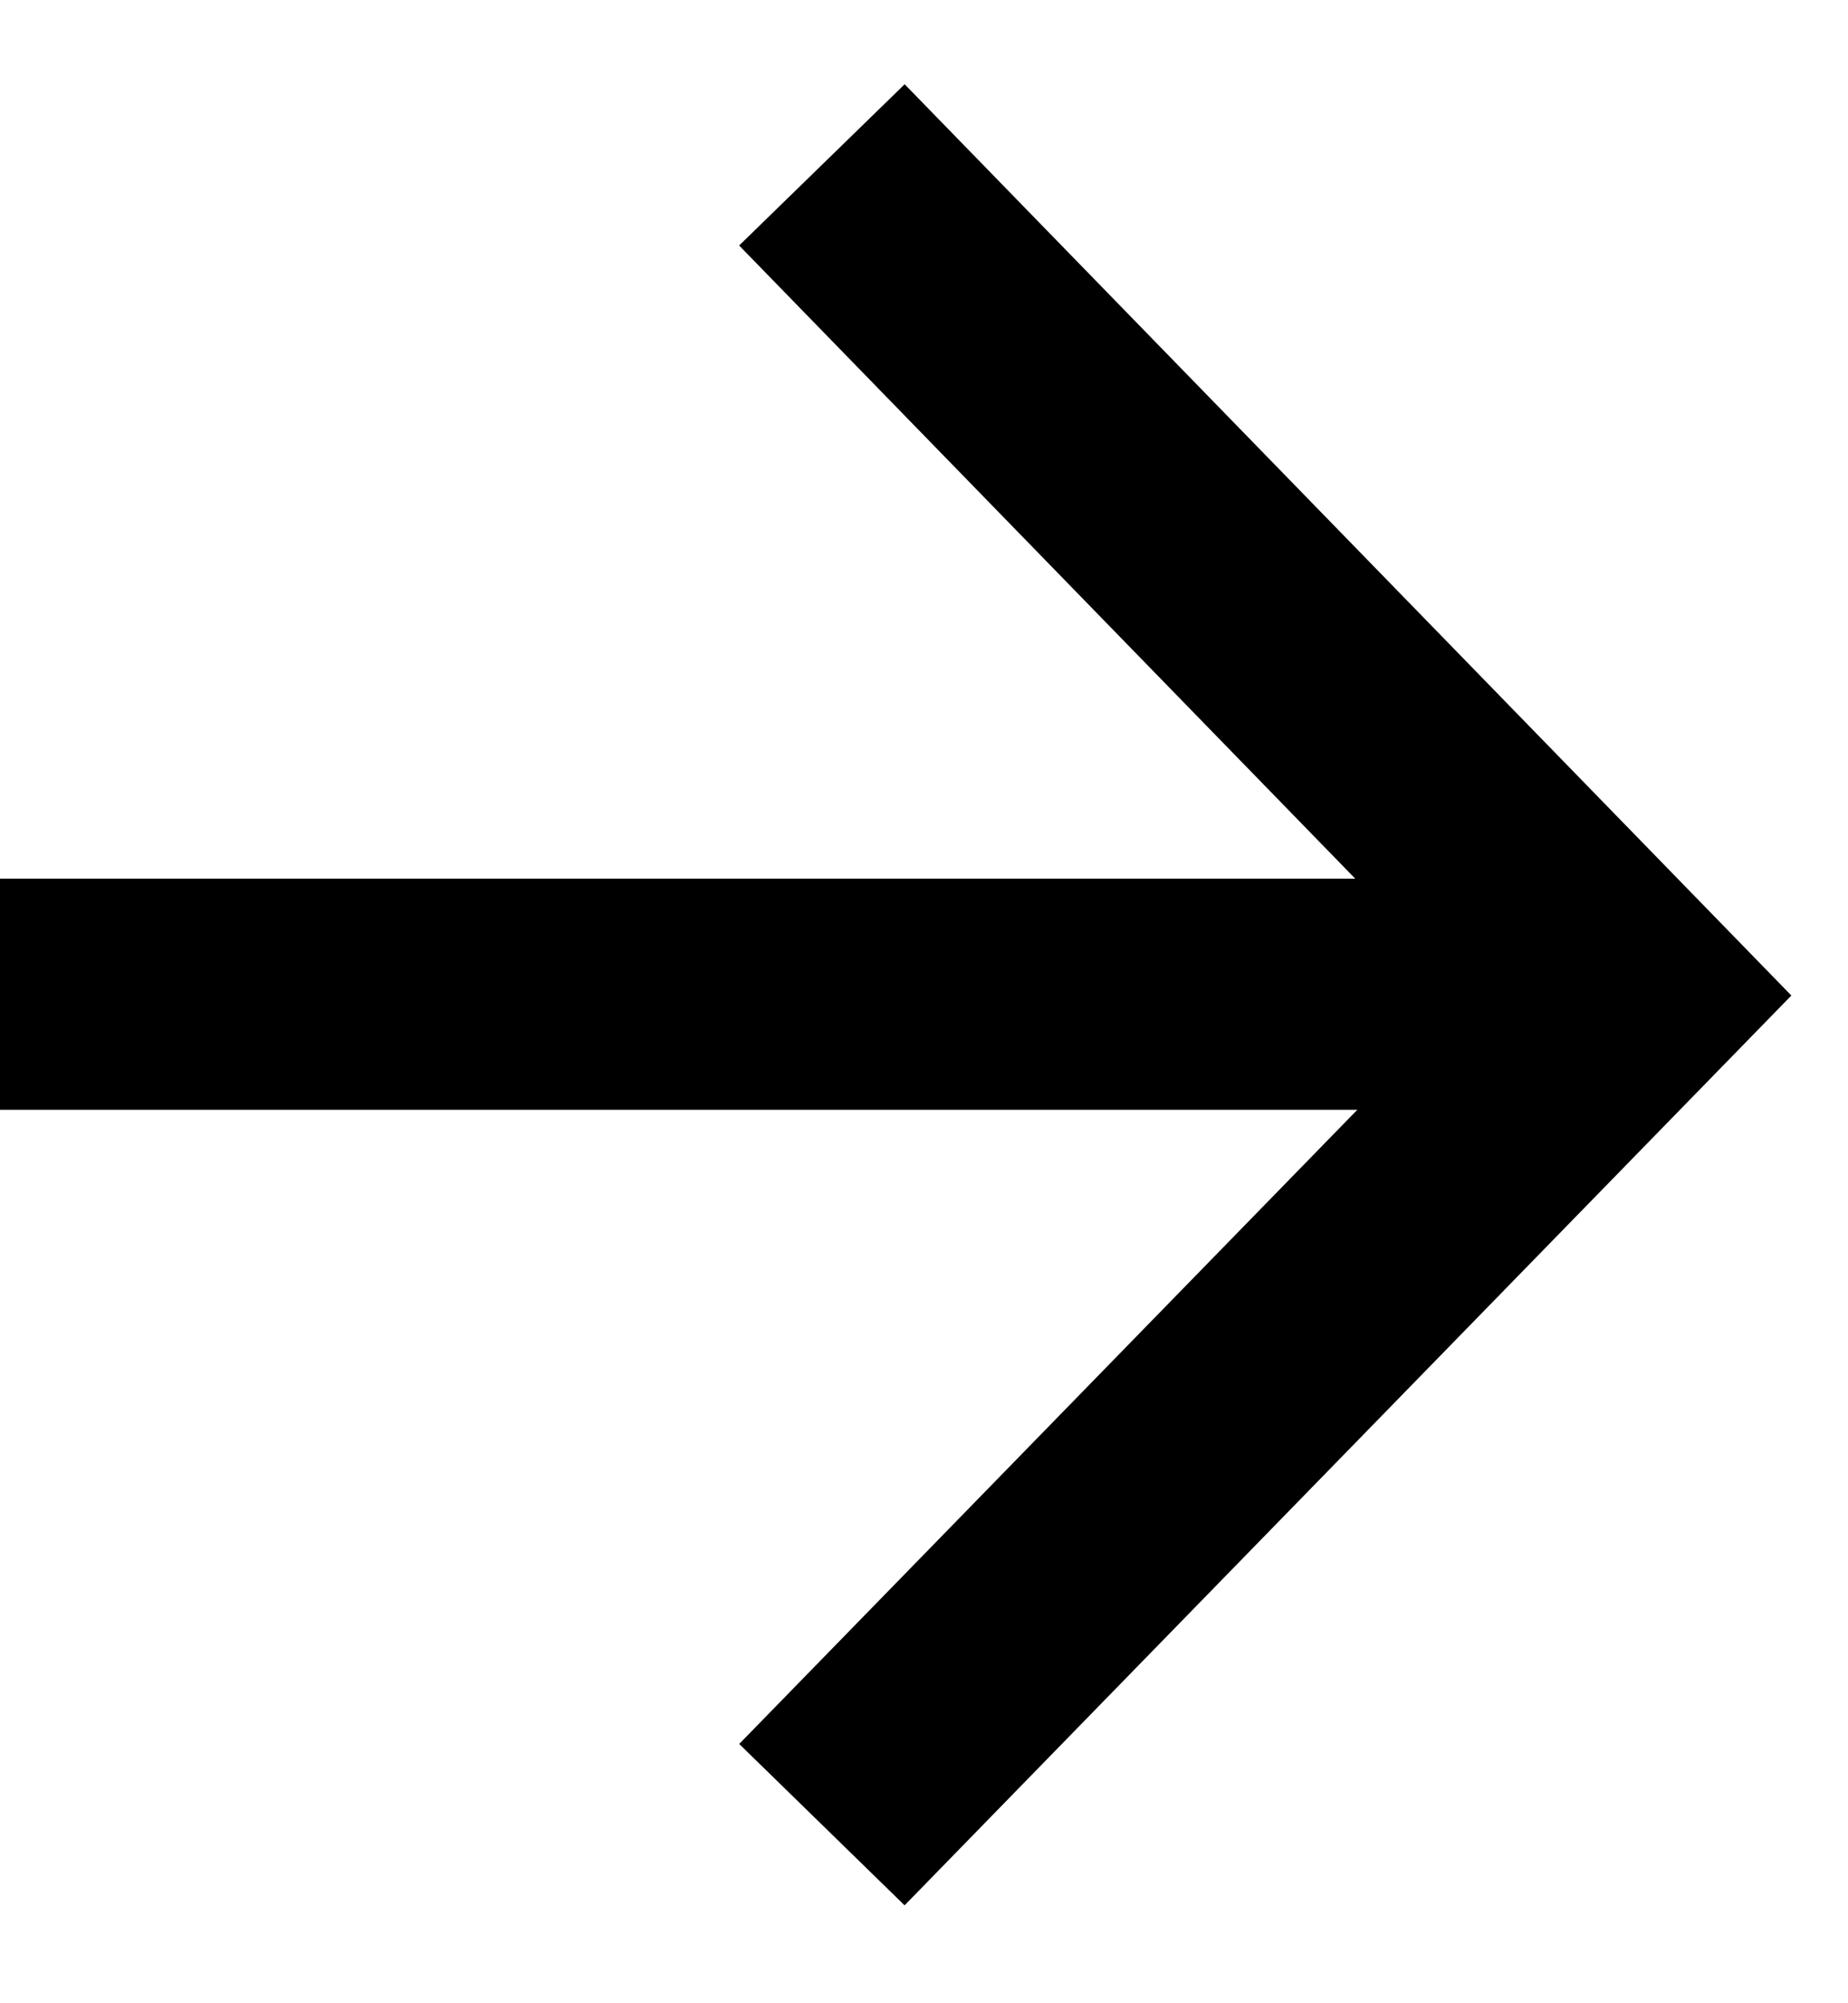 <svg width="12" height="13" viewBox="0 0 12 13" fill="none" xmlns="http://www.w3.org/2000/svg">
<path d="M5.337 11.841L10.585 6.46L5.337 1.07" stroke="black" stroke-width="1.5" stroke-miterlimit="10"/>
<path d="M0 6.452H10.31" stroke="black" stroke-width="1.5" stroke-miterlimit="10"/>
</svg>
